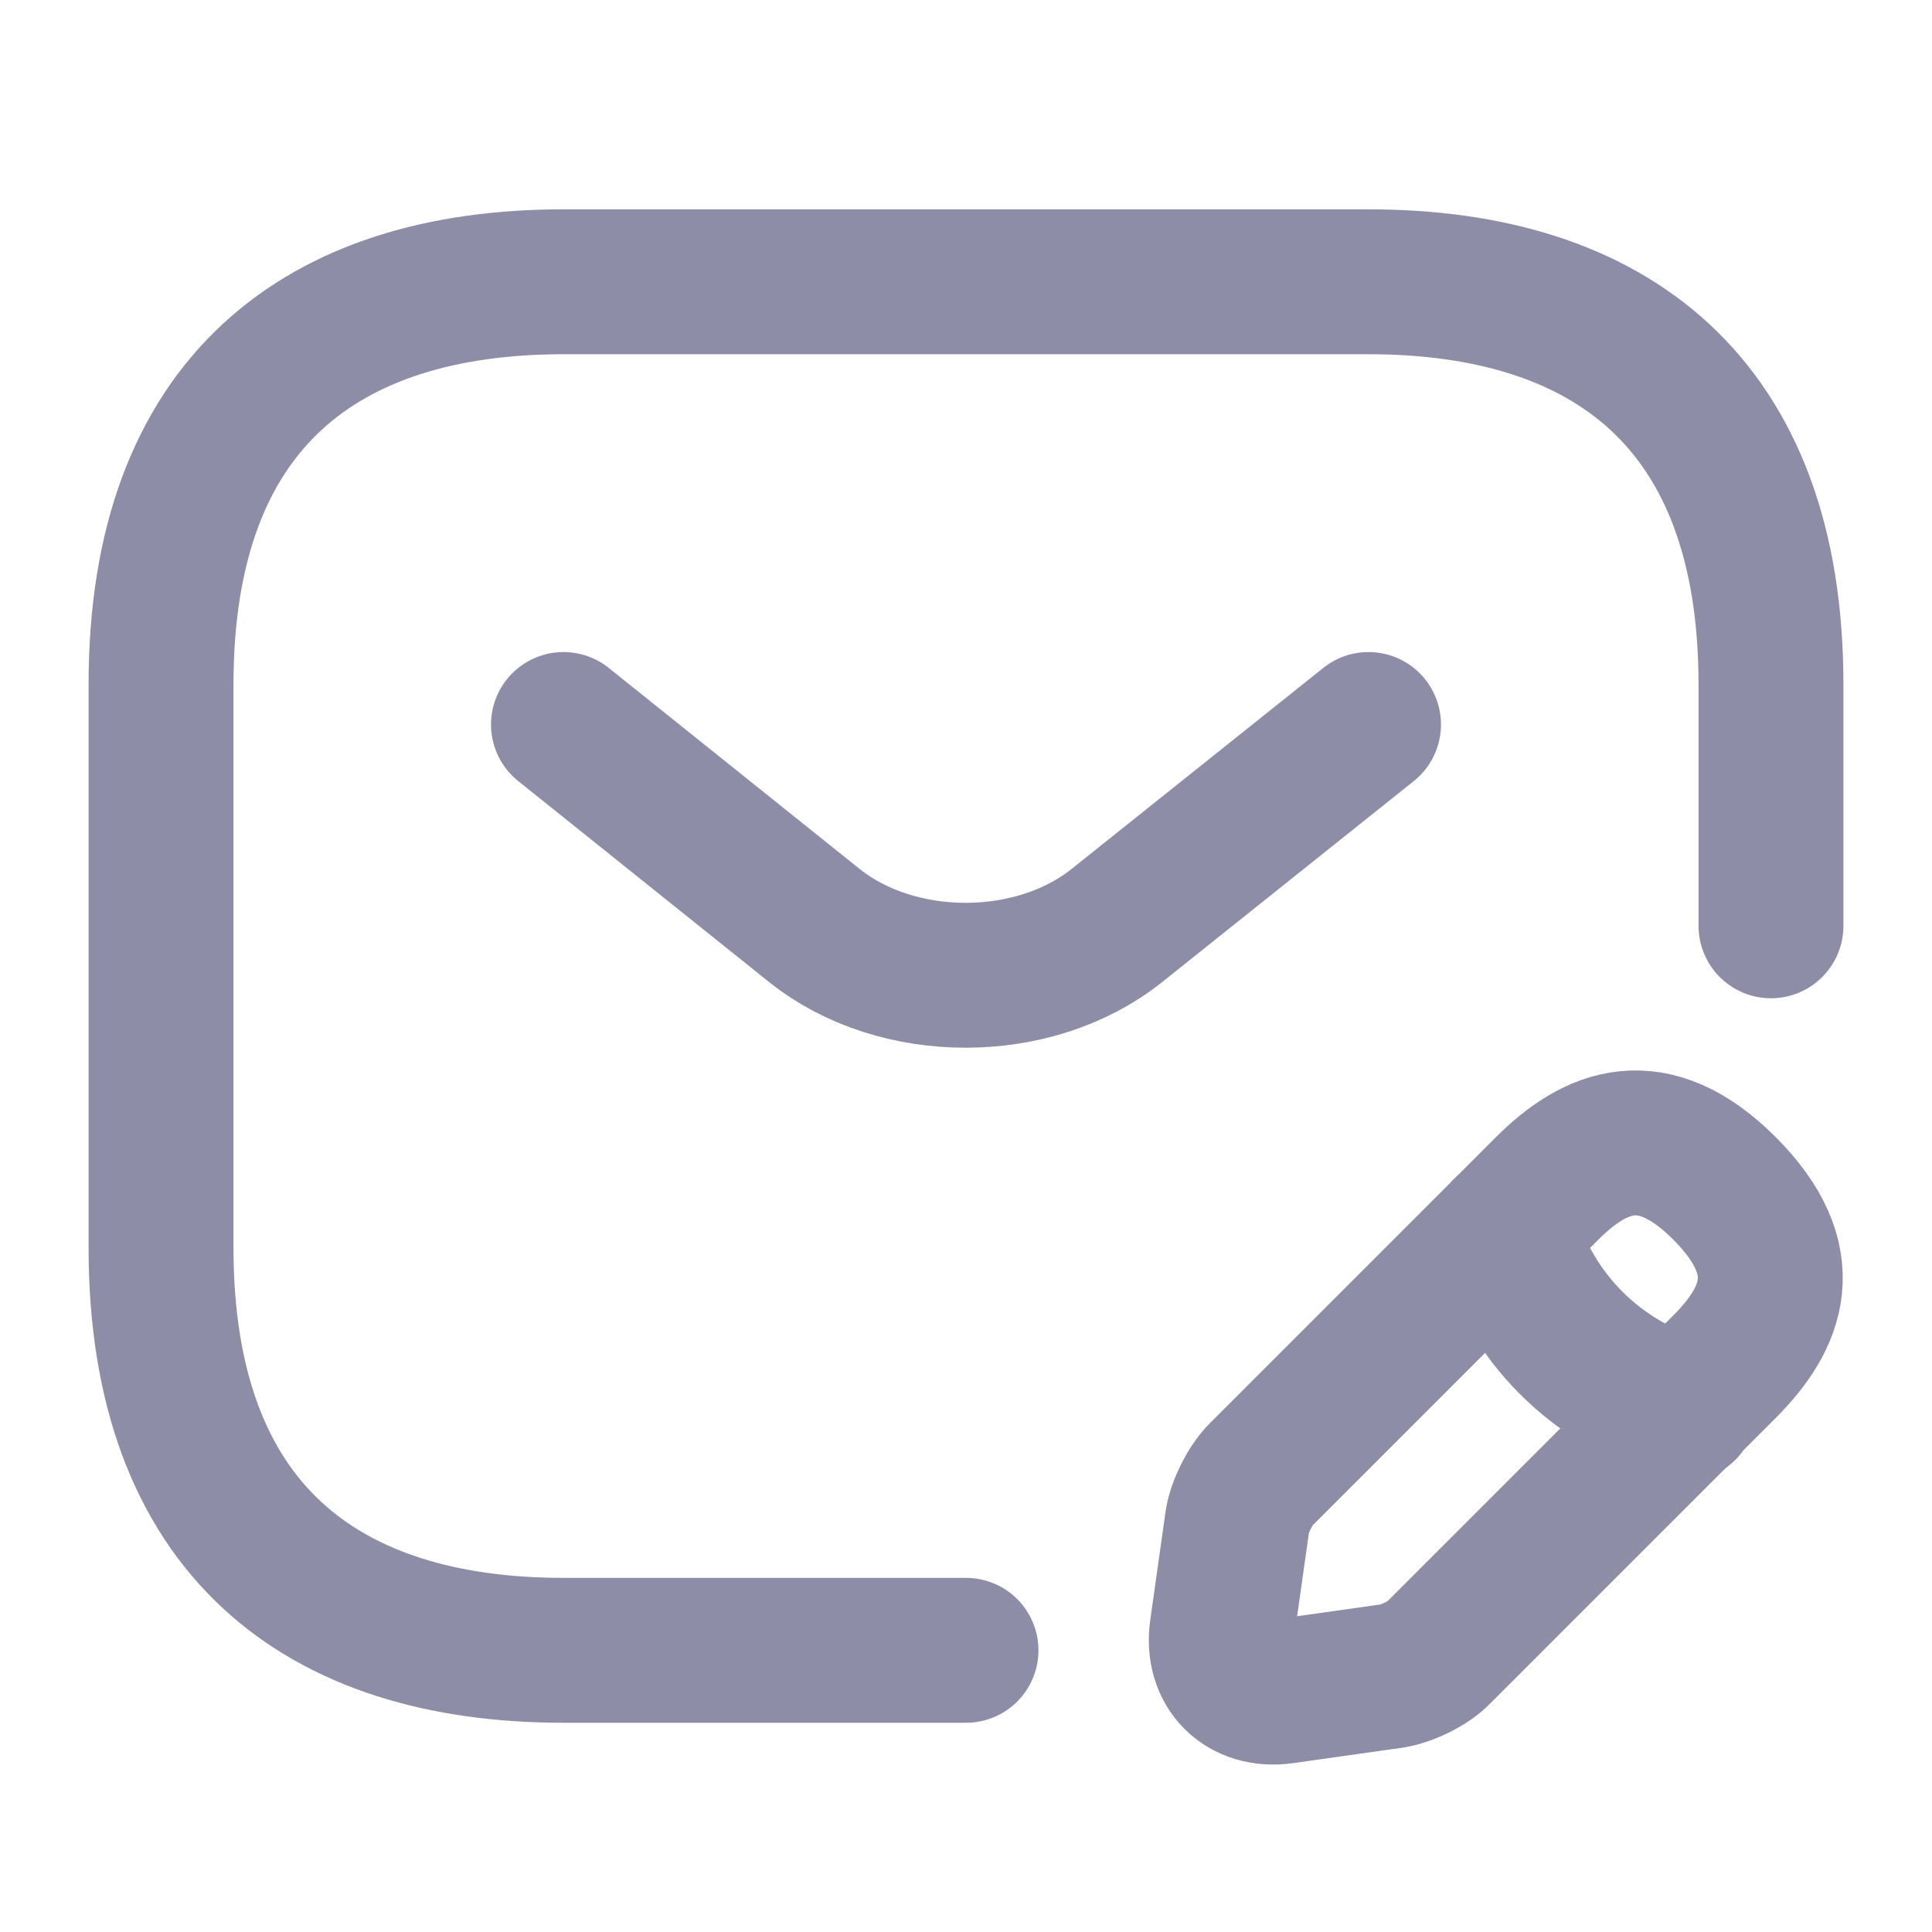 <svg width="20" height="20" viewBox="0 0 20 20" fill="none" xmlns="http://www.w3.org/2000/svg">
<path d="M10 17.084H5.833C3.333 17.084 1.667 15.834 1.667 12.917V7.084C1.667 4.167 3.333 2.917 5.833 2.917H14.166C16.666 2.917 18.333 4.167 18.333 7.084V9.584" stroke="#8D8DA8" stroke-width="1.5" stroke-miterlimit="10" stroke-linecap="round" stroke-linejoin="round"/>
<path d="M14.167 7.5L11.559 9.583C10.7 10.267 9.292 10.267 8.433 9.583L5.833 7.5" stroke="#8D8DA8" stroke-width="1.5" stroke-miterlimit="10" stroke-linecap="round" stroke-linejoin="round"/>
<path d="M16.009 12.309L13.059 15.259C12.942 15.375 12.834 15.592 12.809 15.75L12.65 16.875C12.592 17.284 12.875 17.567 13.284 17.509L14.409 17.35C14.567 17.325 14.792 17.217 14.9 17.1L17.85 14.15C18.358 13.642 18.6 13.05 17.85 12.3C17.108 11.559 16.517 11.8 16.009 12.309Z" stroke="#8D8DA8" stroke-width="1.5" stroke-miterlimit="10" stroke-linecap="round" stroke-linejoin="round"/>
<path d="M15.584 12.733C15.834 13.633 16.534 14.333 17.433 14.583" stroke="#8D8DA8" stroke-width="1.5" stroke-miterlimit="10" stroke-linecap="round" stroke-linejoin="round"/>
</svg>
